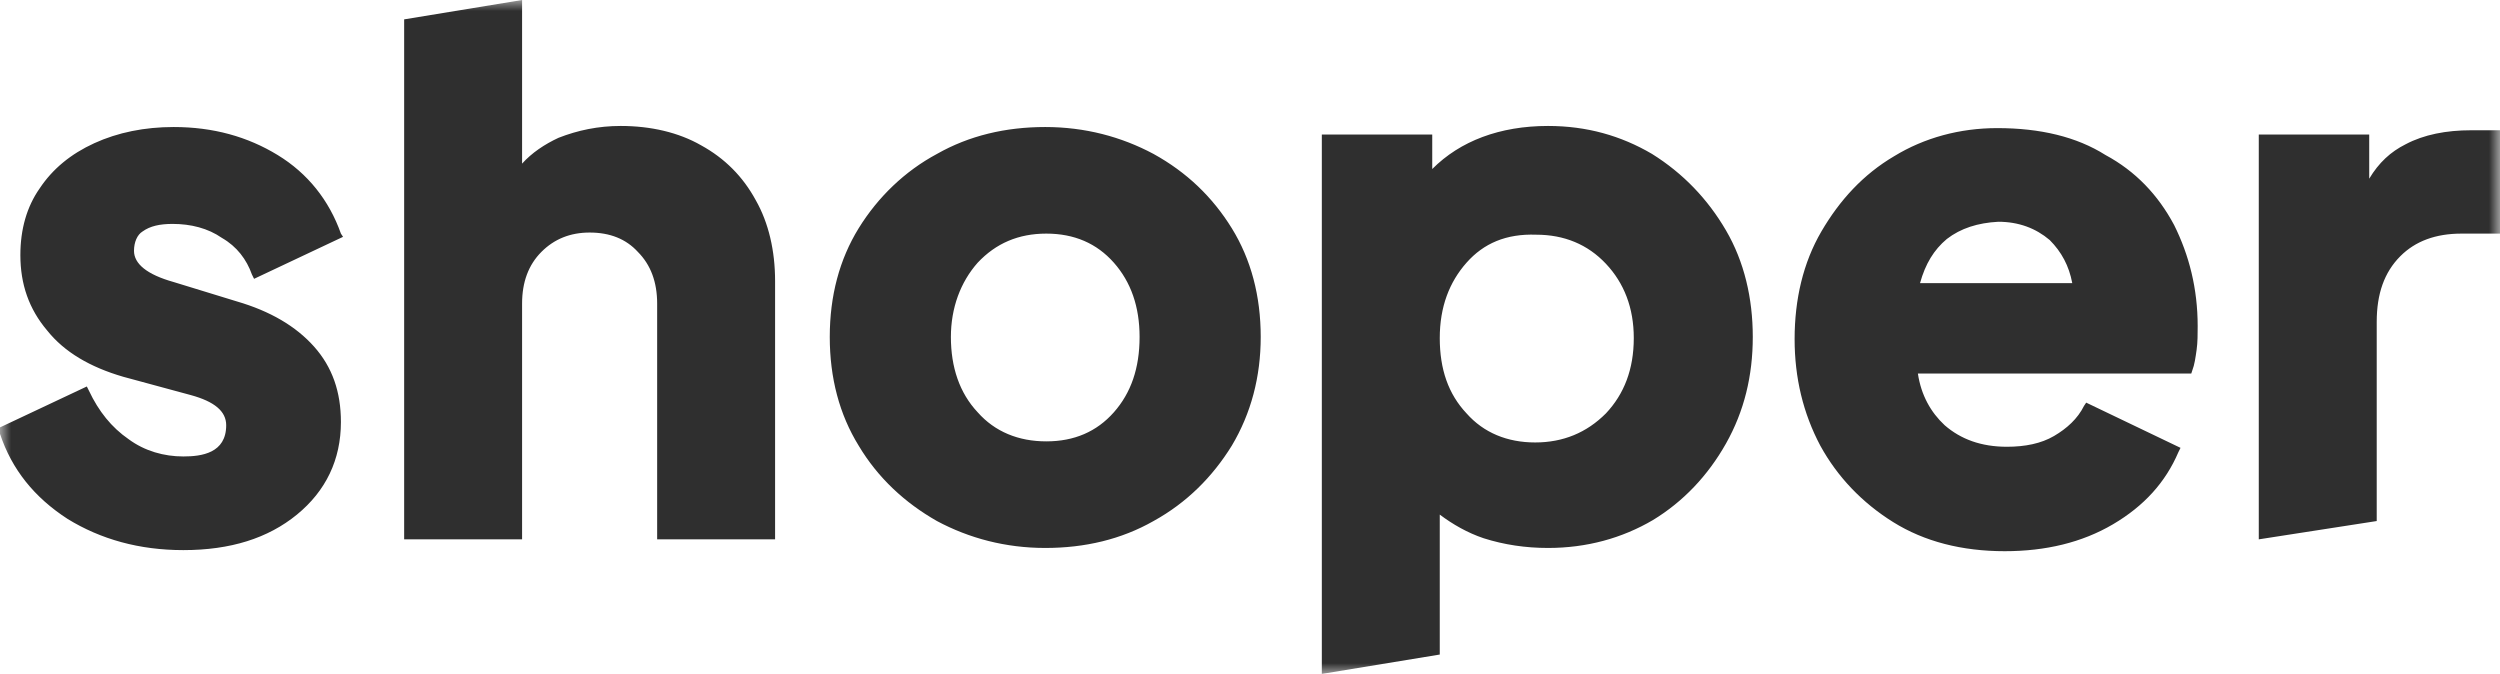 <svg xmlns="http://www.w3.org/2000/svg" width="115" height="31" viewBox="0 0 115 31" fill="none"><g clip-path="url(#clip0_584_344)"><mask id="mask0_584_344" style="mask-type:luminance" maskUnits="userSpaceOnUse" x="0" y="0" width="115" height="31"><path d="M115 0H0V31H115V0Z" fill="white"></path></mask><g mask="url(#mask0_584_344)"><path d="M113.669 5.992C112.534 5.992 111.499 6.19 110.66 6.636C109.97 6.982 109.428 7.478 108.984 8.22V6.19H103.904V24.81L109.329 23.968V14.807C109.329 13.519 109.674 12.529 110.414 11.786C111.104 11.093 112.041 10.746 113.225 10.746H115V5.992H113.669ZM89.554 10.994C88.962 11.489 88.568 12.133 88.321 13.024H95.324C95.176 12.232 94.831 11.588 94.288 11.043C93.647 10.498 92.858 10.201 91.921 10.201C90.984 10.251 90.195 10.498 89.554 10.994ZM100.009 10.35C100.699 11.736 101.093 13.272 101.093 15.005C101.093 15.351 101.093 15.748 101.044 16.094C100.995 16.441 100.946 16.788 100.847 17.035L100.798 17.184H88.223C88.371 18.174 88.814 18.966 89.455 19.561C90.195 20.204 91.132 20.551 92.316 20.551C93.154 20.551 93.894 20.403 94.485 20.056C95.077 19.709 95.57 19.264 95.866 18.669L95.965 18.521L100.304 20.601L100.206 20.799C99.614 22.185 98.628 23.275 97.198 24.117C95.768 24.959 94.091 25.355 92.217 25.355C90.244 25.355 88.518 24.909 87.088 24.018C85.658 23.126 84.524 21.938 83.735 20.502C82.946 19.016 82.552 17.382 82.552 15.599C82.552 13.767 82.946 12.083 83.784 10.647C84.623 9.211 85.707 8.022 87.138 7.181C88.518 6.339 90.146 5.893 91.872 5.893C93.844 5.893 95.521 6.289 96.853 7.131C98.233 7.874 99.269 8.963 100.009 10.35ZM67.461 12.083C66.672 12.974 66.229 14.113 66.229 15.55C66.229 16.986 66.623 18.125 67.461 19.016C68.25 19.907 69.335 20.353 70.618 20.353C71.9 20.353 72.985 19.907 73.872 19.016C74.711 18.125 75.154 16.986 75.154 15.55C75.154 14.163 74.711 13.024 73.872 12.133C73.034 11.241 71.949 10.796 70.667 10.796C69.286 10.746 68.25 11.192 67.461 12.083ZM79.395 10.597C80.234 12.034 80.628 13.717 80.628 15.5C80.628 17.283 80.234 18.917 79.395 20.403C78.557 21.888 77.423 23.077 76.042 23.919C74.612 24.76 72.985 25.206 71.209 25.206C70.174 25.206 69.187 25.058 68.25 24.76C67.511 24.513 66.82 24.117 66.229 23.671V30.109L60.804 31V6.19H65.883V7.775C67.165 6.487 68.99 5.794 71.209 5.794C72.985 5.794 74.563 6.24 75.993 7.081C77.423 7.973 78.557 9.161 79.395 10.597ZM52.421 15.5C52.421 14.113 52.026 12.974 51.237 12.083C50.448 11.192 49.413 10.746 48.13 10.746C46.848 10.746 45.813 11.192 44.974 12.083C44.185 12.974 43.741 14.163 43.741 15.5C43.741 16.887 44.136 18.075 44.974 18.966C45.763 19.858 46.848 20.303 48.13 20.303C49.413 20.303 50.448 19.858 51.237 18.966C52.026 18.075 52.421 16.936 52.421 15.5ZM56.662 10.498C57.549 11.934 57.993 13.618 57.993 15.5C57.993 17.332 57.549 19.016 56.662 20.502C55.774 21.938 54.59 23.126 53.062 23.968C51.582 24.81 49.906 25.206 48.081 25.206C46.256 25.206 44.58 24.76 43.1 23.968C41.621 23.126 40.388 21.987 39.5 20.502C38.613 19.066 38.169 17.382 38.169 15.5C38.169 13.618 38.613 11.934 39.5 10.498C40.388 9.062 41.621 7.874 43.1 7.081C44.58 6.24 46.256 5.843 48.081 5.843C49.906 5.843 51.582 6.289 53.062 7.081C54.59 7.923 55.774 9.062 56.662 10.498ZM32.251 6.685C31.216 6.091 29.933 5.794 28.553 5.794C27.517 5.794 26.58 5.992 25.692 6.339C25.052 6.636 24.46 7.032 24.016 7.527V0L18.591 0.891V24.81H24.016V13.965C24.016 12.974 24.312 12.182 24.904 11.588C25.495 10.994 26.235 10.697 27.123 10.697C28.06 10.697 28.799 10.994 29.342 11.588C29.933 12.182 30.229 12.974 30.229 13.965V24.81H35.654V12.925C35.654 11.538 35.358 10.251 34.766 9.211C34.175 8.121 33.336 7.28 32.251 6.685ZM6.164 11.538C6.164 12.133 6.756 12.628 7.989 12.974L10.898 13.866C12.427 14.312 13.611 15.005 14.449 15.946C15.287 16.887 15.682 18.026 15.682 19.412C15.682 21.145 14.991 22.581 13.66 23.671C12.329 24.76 10.602 25.305 8.433 25.305C6.411 25.305 4.636 24.81 3.107 23.869C1.578 22.879 0.542 21.591 0 19.957V19.66L3.994 17.778L4.093 17.976C4.537 18.917 5.129 19.66 5.918 20.204C6.657 20.749 7.545 20.997 8.433 20.997C9.271 20.997 10.405 20.848 10.405 19.561C10.405 18.917 9.863 18.471 8.778 18.174L5.671 17.332C4.142 16.887 2.959 16.193 2.17 15.203C1.331 14.213 0.937 13.073 0.937 11.736C0.937 10.548 1.233 9.508 1.825 8.666C2.416 7.775 3.255 7.081 4.34 6.586C5.425 6.091 6.657 5.843 7.989 5.843C9.813 5.843 11.392 6.289 12.772 7.131C14.153 7.973 15.139 9.211 15.682 10.746L15.78 10.895L11.687 12.826L11.589 12.628C11.342 11.934 10.898 11.34 10.208 10.944C9.567 10.498 8.778 10.3 7.94 10.3C7.348 10.3 6.904 10.399 6.559 10.647C6.312 10.796 6.164 11.142 6.164 11.538Z" fill="#2F2F2F"></path></g></g><defs><clipPath id="clip0_584_344"><rect width="115" height="31" fill="white"></rect></clipPath></defs></svg>